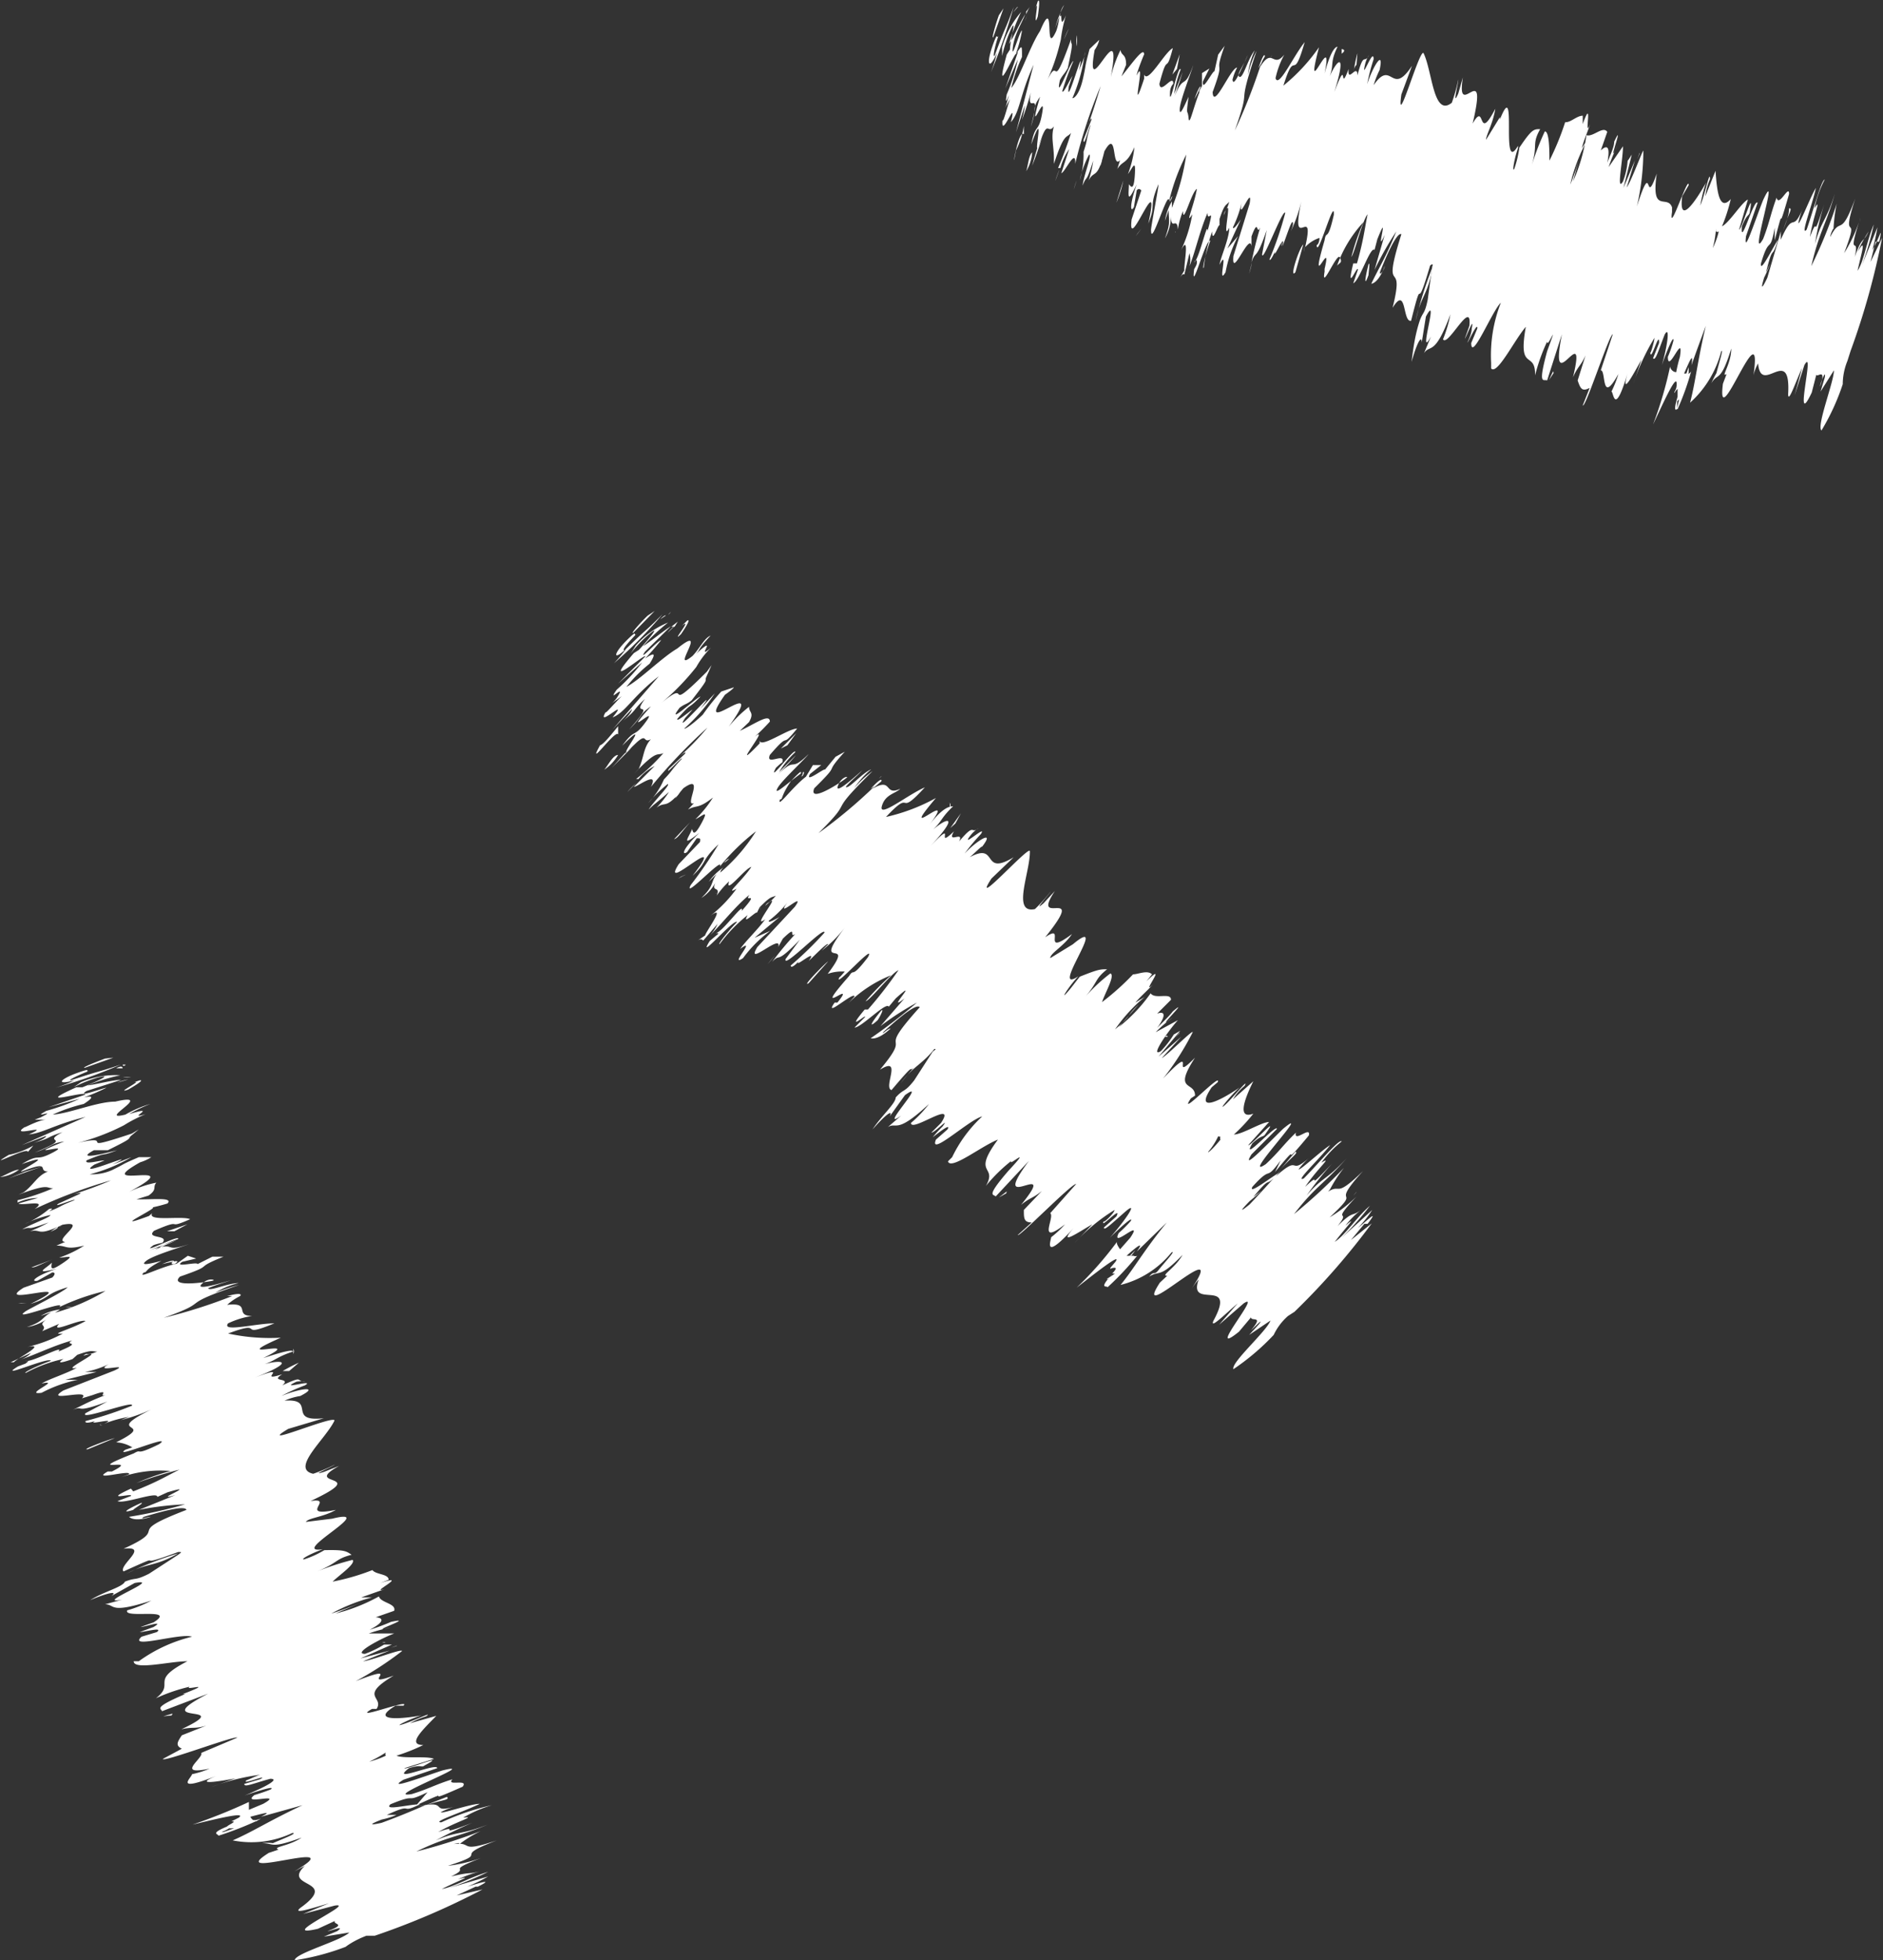 <svg xmlns="http://www.w3.org/2000/svg" viewBox="0 0 40.7 42.35"><rect x="0" y="0" width="40.7" height="42.35" fill="#333333" stroke="none"/><defs><style>.cls-1{fill:#fff}</style></defs><g id="レイヤー_2" data-name="レイヤー 2"><g id="レイヤー_2-2" data-name="レイヤー 2"><path class="cls-1" d="M14 13.3c-.13.12-.39.41-.31.37l.46-.47ZM13.27 14.33a9.52 9.52 0 0 0 1.05-1.06c-.45.45-.28.25-.82.78-.08 0 .1-.19.27-.37-.12.12.07-.14-.23.16s-.29.45 0 .17a3.19 3.19 0 0 1-.27.32ZM14.69 17.06v-.07ZM15.76 18.55a.25.25 0 0 0-.11.09.48.48 0 0 0 .11-.09ZM15.49 19.29c-.02.01-.03.03 0 0ZM14.69 17.06l-.1.19c.15-.16.09-.14.1-.19ZM14.65 13.43l-.14.11h.07ZM13.75 16.92a1.69 1.69 0 0 0-.19.19ZM13.23 16.58s.38-.38.55-.56a2 2 0 0 1-.28.26ZM13.2 15.2h-.07ZM14 17.3l-.13.15ZM29.32 25.75l-.07.08s.07-.07.07-.08ZM27.94 28.27l-.21.23ZM15.41 20.2ZM19.47 23.4c.3-.41.51-.41.83-.88a7.18 7.18 0 0 0-.83.88ZM14.61 13.5s.02-.01 0 0ZM20.3 22.52v-.05ZM16.59 20.83a2.31 2.31 0 0 0 .16-.19ZM16.43 19.59v.07a.26.26 0 0 0 0-.07ZM17.5 20.59s-.07.1 0 .06l.05-.06c-.07.05-.1.08-.05 0ZM17.88 20.94l.07-.09ZM28 24.88l-.32.38c.23-.26.39-.35.32-.38Z"/><path class="cls-1" d="M14.43 13.67a1 1 0 0 1 .18-.17ZM20.53 17.35v.12q.03-.09 0-.12ZM25.18 22.4h.06s-.01-.05-.06 0ZM20.77 17.57l-.23.32.11-.1ZM27.64 25.27Z"/><path class="cls-1" d="M29 24.66c-.05-.07-.52.5-.82.8-.21.09.34-.42.57-.72-.17.1-.67.57-.68.52a1.55 1.55 0 0 1 .22-.24c-.45.39-.16-.1-.71.39l.11-.14c-.24.28-.49.55-.68.75 0 0-.36.3 0-.07 0 0 .14-.11.25-.22l-.17.13c.44-.53.2-.14.55-.52-.21.12-.66.48-.57.3.45-.5.25-.08.61-.57l-.12.25c.68-.83 0 .09.73-.79.05-.22-.33.17-.28-.06-.27.26-.37.42-.65.68-.58.39 1.07-1.34.37-.76-.33.32-.92.94-.68.55l.55-.55c0-.13-.8.77-.53.31.22-.2.23-.12.28-.2.36-.5-.33.28-.37.24l.45-.5c-.16 0-.58.27-.76.27a3.61 3.61 0 0 0 .42-.45c-.35.13-.2-.3 0-.7l-.44.39a1.1 1.1 0 0 1 .25-.29c.11-.2-.26.27-.43.42s.19-.28.33-.39c-.42.29-1 .58-.61 0l.13-.11c.1-.24-.89.81-.58.35l.09-.06c0-.32-.49-.07 0-.82-.59.6.12-.4-.69.45a5.85 5.85 0 0 0 .64-1c0-.06-.55.5-.67.56l.42-.46-.49.43.47-.56-.14.08a2.09 2.09 0 0 1-.28.36c-.25.15.16-.44.37-.67l-.48.26a2.82 2.82 0 0 1 .37-.32c-.49.4.43-.49 0-.13-.09.12-.26.27-.34.36.22-.3.15-.37 0-.31l.3-.3c0-.17-.34 0-.44-.14a3.51 3.51 0 0 1-.69.73l.43-.49c-.29.28-.13.22-.51.54a3.56 3.56 0 0 1 .64-.7l-.2.12c.13-.15.21-.21.38-.39-.29.28.36-.56-.14-.07l.12-.15c-.1-.1-.3 0-.41 0a5.61 5.61 0 0 1-.67.6c.06-.19.29-.58.18-.62a3.8 3.8 0 0 0-.59.56c.34-.38.23-.42.52-.65-.15 0-.19 0-.59.16-.13.16-.18.24-.3.37s.1-.21.27-.38c-.66.44.71-1.38-.12-.69l-.49.3c0-.11.29-.25.47-.52-.7.52-.1-.26-.58.07.95-1.18-.34-.17.21-1l-.24.26c-.26.23.11-.18.15-.25a3.63 3.63 0 0 1-.34.38c-.51.11-.1-.8-.11-1.25 0-.15-1.3 1.31-.83.59l.48-.46c-.71.43-.32-.34-.95 0 .12-.1.25-.24.27-.23.29-.38-.12-.13-.38.15a4.36 4.36 0 0 1 .35-.42c.16-.24-.5.37-.2 0a.75.75 0 0 1 .15-.13c-.18.15-.06-.14-.42.29.12-.25-.28.07-.11-.22-.45.43.1-.32-.51.32.62-.66.39-.64.06-.36.2-.19.16-.24.43-.5-.05 0-.21 0-.51.4.65-.87-.76.48.14-.58a4.08 4.08 0 0 1-1.08.41c.62-.66.2.06.84-.64-.37.16-1 .67-.93.41s.29-.27.4-.38c-.36.17-.16-.26-.6 0l.19-.16s.05-.14-.23.16l.09-.06A10.8 10.8 0 0 1 17.69 18c.84-.83.11-.3 1.17-1.34a2.17 2.17 0 0 0-.4.37 2 2 0 0 1 .37-.41c-.22.1-.49.44-.55.38.13-.15.2-.19.36-.36-.29.26-.59.51-.53.34s.19-.21.2-.19-.86.61-.71.24c.62-.61.16-.24.66-.79l-.2.11-.23.28c0-.05-.45.31-.32.09l.24-.19h-.18l-.15.25c-.31.24-.63.7-.56.49.07 0 0-.05.24-.4-.19.15-.38.31-.29.15s.57-.6.67-.73c-.45.44-.23 0-.71.49.11-.11.38-.39.43-.46l-.36.36a1.9 1.9 0 0 1 .35-.43c0-.13-.62.72-.42.34 0 0 .08-.08.14-.12.07-.23-.37.09-.27-.16.49-.57.19-.08.59-.57-.2 0-.83.46-.81.24v.08c-.73.76.28-.46-.11-.14a4.54 4.54 0 0 0 .33-.33c0-.19-.32.05-.65.2l.2-.19c.12-.21 0-.2 0-.33a2.81 2.81 0 0 0-.44.43c.91-1.26-.83.37-.08-.69 0 0 .2-.14.19-.16l-.27.09a5.07 5.07 0 0 0-.4.5c-.2.19-.38.32-.4.3a3.87 3.87 0 0 0 .66-.76l-.31.33c.51-.66-.64.67-.33.2l.16-.18c-.11.07-.35.28-.33.2.35-.4.19-.16.5-.48-.07 0-.78.67-.45.24.12-.09.15-.07.26-.16.39-.5.28-.39.31-.49l.12-.27-.1.14c-1 1-.28.09-1 .69a5.34 5.34 0 0 0 .77-.79 1.87 1.87 0 0 1 .32-.42c-.37.32.2-.34-.33.14.13-.14 0-.05.32-.4-.15.07-.22.26-.39.44-.52.42.39-.74-.33-.16-.34.2-.8.67-1.1.83a3 3 0 0 1 .5-.5c.16-.25.09-.24-.1-.11a5.24 5.24 0 0 0 .35-.4c-.07 0-.51.5-.35.25l.56-.55c-.16.1-.44.33-.6.43a4 4 0 0 1 .54-.51 1.82 1.82 0 0 0-.7.5l-.11.17a2.72 2.72 0 0 1 .39-.41c.32-.27-.08.19-.21.33l-.11.07c-.75.87.24 0 .25.07l-.59.59.52-.46a4 4 0 0 1-.55.59c-.24.34.24-.19 0 .18a.58.58 0 0 1-.1.11l.21-.15c-.13.12-.4.44-.34.33-.25.41.54-.36.14.13.28-.11.42-.44 1-.89l-1 1.15.42-.44s0 .08-.19.25c.33-.27.18-.2.47-.47-.33.45.31-.07-.34.66.33-.33.2-.31.47-.5-.7.78.18-.07-.1.32s-.23.13-.52.53c.65-.65-.05.22.11.13.5-.53.29-.15.51-.27-.17.18-.15.41-.27.65l-.09.09c.51-.53.48-.37.63-.44a4.32 4.32 0 0 1-.59.56h.05a1.07 1.07 0 0 1 .35-.28l-.45.45c.08 0 .55-.37.37 0a11.84 11.84 0 0 1 1.22-1.28 5.2 5.2 0 0 1-.6.62s.18-.15.11-.05l-.34.32c-.11.18.28-.27.28-.22-.27.29-.18.23-.39.45 0 0 .09-.14 0 0a1.75 1.75 0 0 1-.34.51 2.92 2.92 0 0 1 .42-.41c.08 0-.3.37-.41.55.2-.19 0 0 .44-.38a2.27 2.27 0 0 1-.27.34c.21-.16.18.07.58-.42.49-.35 0 .42.23.32l-.13.14c.2-.11.21 0 .54-.26a2.46 2.46 0 0 1-.38.47c.15-.07.3-.23.14.07s-.19.23-.21.14c-.07.18-.27.42.16.08-.37.35-.39.5-.27.42l.21-.3c.08 0 .08 0 .07.08l-.46.48c-.44.69 1.13-.83.3.25.34-.32.16-.3.56-.68a8.29 8.29 0 0 1-.6.88c-.18.34.73-.65.63-.4a4.66 4.66 0 0 1 .78-.76 3.82 3.82 0 0 1-.77.89s0-.05.07-.11a1.17 1.17 0 0 0-.32.31l.17-.17c-.14.2-.05.25-.33.52a.87.87 0 0 0 .33-.39c-.16.31.1.1 0 .34a2 2 0 0 1 .27-.31c-.1.31.35-.29.48-.31-.2.3-.6.63-.32.47a2.92 2.92 0 0 1-.57.59c.37-.28-.09.33-.11.42l-.16.11c.09-.06.11 0 .12 0l.31-.36a.83.83 0 0 1-.16.24c.23-.21.52-.6.85-.87-.14.2.25-.12-.17.35.07-.23-.42.47-.56.48.07 0 .08 0 0 .06l-.13.11c-.3.48.52-.49.59-.41-.25.26-.44.52-.37.47a3.14 3.14 0 0 1 .6-.62c-.14.25.19-.1.2-.05l.06-.12c.25-.25.24-.2.35-.25-.18.21-.16.11-.23.22.47-.43-.35.55 0 .29-.14.2-.45.5-.54.64.38-.28-.26.41.06.2a2.75 2.75 0 0 1 .59-.59l-.34.15.54-.45s-.27.16-.23.08a2.28 2.28 0 0 0 .46-.47c-.44.56.38-.23.1.17l-.81.87c-.28.46.55-.32.45 0l.1-.18c.34-.33.11 0 .27-.1a7.07 7.07 0 0 0-.5.6c.2-.21.05.09.6-.48l-.31.42c-.06.23.86-.74.84-.57a7.81 7.81 0 0 1-.73.71s0 .1.18-.1c-.15.2.44-.32.21 0 .12-.11.41-.41.42-.36l-.14.14a2.77 2.77 0 0 0 .5-.5c-.76 1 .28.14-.37 1a.93.93 0 0 1 .37-.05c-.08.09-.13.15-.11.11-.18.33.81-.79.61-.42-.39.51-.28.21-.41.41-.88 1 .21 0-.25.57h-.06c-.26.37.43-.26.43-.13l-.13.14a2.78 2.78 0 0 1 .92-.6 5.83 5.83 0 0 0-.55.56c.08 0 .56-.61.71-.67a9 9 0 0 1-.66.85h-.07c-.46.55.08.05 0 .17l-.22.22c.15 0 .69-.57.74-.45l.15-.18c.58-.52-.26.36.19 0l-.52.6a5.85 5.85 0 0 1 .79-.51 11.89 11.89 0 0 1-1 .77s.14.06.43-.21c-.07 0-.22.17-.15.07.46-.42.72-.6.78-.53-1 1.11-.1.44-.86 1.35.5-.31.06.39.25.44.77-.91.07 0 .89-.89.08 0 .08 0 0 .06l-.4.62c-.22.28-.22.17-.4.37 0 .13-.32.41-.5.69.29-.33.45-.44.37-.28l.33-.46c.54-.39-.61.82-.08.44l-.29.25c.2-.12.17.17.89-.5a2.6 2.6 0 0 1-.39.41c0 .22 1-.53.65 0l-.21.21c.08 0 .42-.37.24-.13a2.55 2.55 0 0 0-.21.23c.08-.06.41-.33.32-.17l-.25.22c-.16.39.73-.44 1-.5a2.91 2.91 0 0 0-.65.88l-.09.09c.06.2.72-.33 1.08-.47-.58.78 0 .54-.26 1a3.46 3.46 0 0 1 .55-.54c-.09.15.49-.38-.06.21-.52.6-.31.5-.28.56l.72-.77c-.92 1.24.7-.12-.17.95.21-.17.24-.13.45-.3l-.39.41c0 .18 0 .27.17.27l-.3.27c0 .08 1.18-1.13 1.26-1.1l-.56.63c.11.08-.3.72.32.24a2.24 2.24 0 0 1-.3.28c0 .06-.21.58.56-.28-.51.55.06.15.33 0l-.38.4a4.07 4.07 0 0 1 .86-.71c0 .07-.29.34-.22.22-.15.26.4-.35.26-.08l-.27.24c0 .08.15-.07.46-.34s0 .19-.33.56c.21-.21.52-.49.45-.36a2.92 2.92 0 0 1-.26.26c-.18.36.56-.36.25.1l-.22.25c-.05-.07-.09-.14-.06-.17a7.69 7.69 0 0 1-.88 1c.31-.24 1-.79.84-.56l-.11.13c0 .05 0 0 .09 0s-.08.14-.07.16c-.28.31-.09.22-.08.26a6.37 6.37 0 0 0 .64-.68.09.09 0 0 1-.08 0h-.15c.21-.19.4-.34.22-.09l.65-.63c-.5.61-.71 1-1 1.35a2.06 2.06 0 0 0 1.1-.7c.12-.07-.18.25-.28.38s-.09 0-.2.14c.23-.15.21.06.72-.47-.16.29-.49.46-.33.45l-.16.15c-.65 1 1.54-1.14.68.14a2.35 2.35 0 0 1 .16-.21c-.25.68.84-.07.32.89-.09.2.24-.13.52-.37l-.4.46.53-.46c.43-.29-.86 1.22-.1.61l.26-.31c0 .1.29-.06 0 .28.06-.05.3-.3.17-.13l-.21.23.46-.31c-.08.23-.86.91-.8 1.05a5.12 5.12 0 0 0 .87-.74 1.26 1.26 0 0 1 .31-.41l.14-.09a15.32 15.32 0 0 0 1.67-1.91l-.45.36.29-.35h.07c.26-.34 0-.08-.21.09a2.48 2.48 0 0 0 .31-.39l-.66.6a6 6 0 0 0 .61-.69c-.31.27-.52.62-.76.78.26-.34.51-.59.23-.35a1.86 1.86 0 0 1 .35-.35c-.23.18-.16 0-.52.36.33-.41-.19 0 .41-.64a3.17 3.17 0 0 1-.58.45c.77-.72-.06-.14.72-1-.68.66-.42.19-.85.51.06 0 .17-.16.14-.12a2.9 2.9 0 0 1 .3-.46 11.79 11.79 0 0 1-1.08 1c.46-.6.65-.65 1.13-1.2-.43.47-.51.39-.86.8a7.69 7.69 0 0 1 .55-.69c-.67.71-.14.09-.58.5.27-.4.61-.68.35-.52a2.33 2.33 0 0 1 .44-.46Zm-2.5 0Zm-.12-.1a.06.06 0 0 0 0 .06c-.12.15-.26.29-.27.27a1.48 1.48 0 0 0 .22-.34Zm-2.41 3.08c-.07 0 0 0 .07-.13a.15.15 0 0 0 .08 0l.05-.05a1.88 1.88 0 0 1-.25.17Z"/><path class="cls-1" d="m24.46 27.12.08-.11-.13.13ZM14.74 17v-.06ZM25.5 22.31l-.1.1.09-.08.01-.02zM15.43 15l.09-.11ZM15.24 14.64l.1-.18a1.32 1.32 0 0 0-.1.18ZM15.22 14.24l-.16.18ZM19 16.82c.09-.08.05-.06 0 0ZM17.1 16.87l.21-.16c.01-.05.01-.07-.21.16ZM20.53 17.34h-.01l.01.01v-.01zM17.35 16.76c.06-.1 0-.1 0-.05s-.07.09 0 .05ZM14.5 13.22a.17.17 0 0 1-.06.06ZM14.44 13.26s-.04.05 0 0ZM14.27 13.38l.12-.08s-.01-.03-.12.08ZM14.6 13.67l.14-.15ZM14.72 13.7s.25-.36.13-.29l-.11.11c.26-.21-.27.42-.02.18ZM13.36 15.87v-.18c-.14.17-.32.4-.39.41-.31.56.35-.37.39-.23ZM13.36 16.31c-.11 0-.22.23-.3.32a1 1 0 0 0 .3-.32ZM14.92 17.76l-.35.37c.08-.02.14-.13.35-.37ZM17.02 16.1l.19-.26-.33.33.14-.07zM14.72 18.94l-.06.04.17-.09-.11.05zM17.48 21.24l.42-.47c-.1.07-.59.58-.42.47ZM19.05 21.83c-.2.24-.31.42-.08.21.03-.04.15-.26.08-.21ZM21.76 25.74l-.17.13.16-.09.01-.04zM2.27 22.87c-.16.06-.52.2-.44.2l.62-.22ZM1.2 23.5a10.87 10.87 0 0 0 1.41-.5c-.6.2-.36.1-1.08.34-.08 0 .18-.12.41-.21-.16.06.12-.09-.27.05s-.47.27-.06.16a2.66 2.66 0 0 1-.41.16ZM1.27 26.49h.06s-.06-.01-.06 0ZM1.56 28.23h-.14a.37.37 0 0 0 .14 0ZM1 28.78s0 .01 0 0ZM1.27 26.49l-.18.12c.2-.08.14-.09.18-.12ZM2.83 23.28a.54.54 0 0 0-.17 0h.07ZM.49 26l-.25.09ZM.18 25.46s.5-.18.74-.26l-.37.11ZM.76 24.23H.68ZM.53 26.41l-.19.07ZM10.47 40.15h-.09ZM8.13 41.8l-.3.11ZM.52 29.55c-.05 0-.04 0 0 0ZM2.73 34c.45-.24.63-.15 1.12-.44a7.54 7.54 0 0 0-1.12.44ZM2.77 23.32s.02-.01 0 0ZM3.85 33.59ZM1.29 30.59l.23-.11ZM1.7 29.43h-.06ZM2.21 30.74s-.11.06 0 .05h.06c-.1 0-.14 0-.06-.05ZM2.4 31.21l.1-.05ZM9.66 38.82 9.2 39c.37-.12.53-.11.46-.18ZM2.54 23.39a.91.91 0 0 1 .23-.07ZM6.34 29.14v.11a.11.11 0 0 0 0-.11ZM8.26 35.49h.07s-.01-.02-.07 0ZM6.46 29.44a3.34 3.34 0 0 0-.35.18h.14ZM9.19 39Z"/><path class="cls-1" d="M10.63 39a5.33 5.33 0 0 0-1.09.37c-.23 0 .49-.23.83-.4-.2 0-.85.23-.84.18a1.44 1.44 0 0 1 .3-.12c-.57.16-.09-.16-.81 0l.17-.03c-.34.15-.69.29-.94.38 0 0-.46.11 0-.07a1.67 1.67 0 0 0 .32-.1h-.21c.63-.29.24 0 .72-.23-.24 0-.8.15-.64 0 .63-.26.26 0 .8-.26L9 39c1-.46-.06.07 1-.4.14-.18-.37 0-.22-.16-.36.11-.52.21-.88.32-.69.11 1.55-.73.66-.51-.43.14-1.23.44-.84.2l.73-.25c0-.13-1.05.34-.61 0 .28-.09.26 0 .34-.06.54-.29-.42.11-.44.06l.64-.2c-.14-.07-.65 0-.81-.07a4.12 4.12 0 0 0 .58-.23c-.37 0 0-.34.28-.63l-.57.16a1.85 1.85 0 0 1 .35-.15c.19-.13-.35.14-.57.19-.05 0 .29-.16.47-.21-.5.09-1.11.12-.56-.21h.17c.19-.17-1.16.35-.68.07h.1c.17-.27-.4-.26.37-.72-.8.29.28-.31-.82.12a7.24 7.24 0 0 0 1-.65c0-.06-.71.22-.84.22l.57-.23-.63.17.68-.3H8.3a2.19 2.19 0 0 1-.41.2c-.28 0 .34-.33.63-.44h-.55a3.26 3.26 0 0 1 .48-.13c-.62.15.6-.25 0-.12a4.28 4.28 0 0 1-.46.17c.33-.17.3-.26.13-.27l.4-.14c.05-.16-.29-.17-.33-.31a3.85 3.85 0 0 1-.94.37l.6-.26a6.93 6.93 0 0 1-.69.26 4 4 0 0 1 .88-.35h-.23l.51-.18c-.38.12.57-.35-.1-.13l.18-.07c0-.13-.28-.11-.35-.21a4.88 4.88 0 0 1-.86.25c.14-.14.51-.39.43-.47a6.2 6.2 0 0 0-.77.25c.47-.19.39-.27.75-.36-.12-.08-.15-.11-.59-.1a2.09 2.09 0 0 1-.44.2c-.09 0 .18-.14.41-.22-.78.12 1.25-.92.2-.66l-.57.07c.06-.09.37-.1.65-.26-.85.17 0-.28-.55-.19 1.37-.64-.23-.29.62-.76L7 31.8c-.33.1.18-.11.24-.16a3.82 3.82 0 0 1-.47.2c-.5-.11.27-.75.46-1.15 0-.13-1.74.62-1 .18l.77-.23c-.82.09-.14-.43-.85-.38a1.36 1.36 0 0 1 .34-.1c.43-.22 0-.17-.41 0a4 4 0 0 1 .51-.23c.25-.15-.61.12-.18-.08a.59.59 0 0 1 .19 0c-.23 0 0-.15-.5.08.22-.18-.29-.06 0-.24-.59.19.23-.24-.59.07.85-.33.63-.4.21-.29.26-.09.25-.15.61-.27 0-.05-.21 0-.64.14 1-.49-.89.12.38-.44a4.25 4.25 0 0 1-1.14-.09c.85-.32.15.13 1-.22-.4 0-1.15.2-1 0a1.87 1.87 0 0 1 .52-.16c-.4 0 0-.3-.54-.24a1.27 1.27 0 0 1 .28-.19s.1-.1-.28 0h.11a11.24 11.24 0 0 1-1.48.47c1.1-.39.22-.23 1.63-.71a4 4 0 0 0-.52.17 1.68 1.68 0 0 1 .51-.21c-.24 0-.64.19-.66.11.19-.08.26-.09.49-.17-.38.11-.76.21-.63.08s.26-.1.26-.08-1 .18-.73-.08c.81-.28.24-.15.94-.43h-.24l-.32.16c0-.06-.54.09-.33-.05l.3-.07-.18-.06-.24.17c-.38.08-.87.35-.71.19.08 0 0-.06.38-.25-.24.06-.48.12-.33 0s.77-.3.92-.36c-.59.2-.22-.08-.85.13l.59-.22-.47.21a2.19 2.19 0 0 1 .5-.23c.06-.12-.87.37-.53.13a1.24 1.24 0 0 1 .19-.05c.16-.18-.37-.08-.18-.26.69-.3.21 0 .78-.25-.17-.08-.94.06-.82-.13l-.07.06c-1 .37.45-.29 0-.17a3.68 3.68 0 0 0 .4-.1c.13-.14-.31-.08-.67-.09l.26-.08c.2-.14.08-.18.17-.28a2.39 2.39 0 0 0-.59.2c1.38-.74-.9 0 .24-.64a.94.94 0 0 0 .24-.11H3c-.42.18-.25.12-.58.28a1.08 1.08 0 0 1-.48.09 3.49 3.49 0 0 0 .9-.37l-.41.16c.74-.37-.87.33-.39 0l.22-.09c-.12 0-.44.1-.39 0 .5-.21.25-.06.66-.22 0 0-1 .27-.5 0h.3c.57-.28.42-.23.5-.31L3 24.4l-.15.09c-1.32.44-.28 0-1.17.2a4.78 4.78 0 0 0 1-.38 3 3 0 0 1 .47-.24c-.47.14.33-.21-.36 0a3.29 3.29 0 0 1 .46-.22 2.46 2.46 0 0 0-.54.23c-.65.16.68-.49-.22-.28-.39 0-1 .26-1.35.28a3.6 3.6 0 0 1 .67-.23c.25-.16.18-.18 0-.14a4.49 4.49 0 0 0 .49-.21c-.06 0-.67.23-.43.07l.75-.24c-.19 0-.54.1-.73.12a4.14 4.14 0 0 1 .71-.22 1.92 1.92 0 0 0-.85.15l-.16.11a3 3 0 0 1 .52-.21c.41-.1-.15.14-.33.21h-.13c-1 .45.22.06.19.16l-.79.27.67-.18A4.92 4.92 0 0 1 1 24c-.36.2.29-.07-.12.14l-.13.05H1c-.17 0-.55.22-.45.15-.41.26.64-.09.07.17H.57c.31 0 .58-.21 1.28-.38l-1.38.61.53-.2s0 .06-.27.15c.4-.11.24-.11.62-.23-.5.26.3.07-.6.44.44-.15.32-.19.64-.24-1 .4.2 0-.23.23s-.26 0-.69.26c.86-.3-.14.18 0 .16.67-.26.32 0 .57 0-.23.08-.31.29-.53.45l-.11.05c.69-.26.59-.13.75-.14a4.83 4.83 0 0 1-.77.26v.05a1.13 1.13 0 0 1 .44-.1L.4 26c.06.06.66-.1.35.12a10.9 10.9 0 0 1 1.65-.62 8.19 8.19 0 0 1-.81.3s.23-.06.12 0l-.44.2c-.18.12.37-.12.34-.07-.37.14-.25.13-.55.24 0 0 .14-.09 0-.05a2.07 2.07 0 0 1-.52.32 2.36 2.36 0 0 1 .55-.19c0 .05-.43.2-.61.31.27-.09 0 .06.57-.15a3.17 3.17 0 0 1-.4.19c.26-.06.13.13.7-.14.59-.11-.22.35.06.37l-.19.08c.24 0 .19.1.6 0a2.41 2.41 0 0 1-.54.26c.16 0 .37-.08.09.11s-.27.13-.25 0c-.13.13-.42.26.11.13-.48.16-.58.29-.42.26l.32-.18c.08 0 .05.06 0 .11l-.62.22c-.7.44 1.37-.25.15.35.45-.14.28-.2.8-.36-.06.09-.92.51-.92.53-.31.22.94-.28.74-.1a4.9 4.9 0 0 1 1-.35 4.41 4.41 0 0 1-1.09.47s0 0 .11-.07a1.06 1.06 0 0 0-.42.14l.23-.08c-.22.12-.16.2-.53.32a1 1 0 0 0 .47-.2c-.29.2 0 .13-.14.29l.37-.16c-.22.23.44-.11.57-.06-.32.18-.81.3-.49.27a3.07 3.07 0 0 1-.77.29c.45-.09-.23.25-.29.33H.11h.12l.44-.2a.56.56 0 0 1-.25.15c.3-.09.73-.31 1.14-.42-.21.12.28 0-.3.24.16-.17-.59.25-.71.2.07 0 .08 0 0 .06l-.16.06c-.49.3.68-.22.71-.12-.34.12-.62.27-.54.26a3 3 0 0 1 .81-.3c-.24.16.21 0 .2 0l.1-.09c.34-.12.31-.07.43-.07-.26.11-.19 0-.3.09.6-.18-.56.35-.14.26-.21.12-.62.25-.76.34.46-.1-.42.26 0 .2a2.92 2.92 0 0 1 .78-.28h-.27l.68-.17h-.25a2.08 2.08 0 0 0 .63-.23c-.65.32.43 0 0 .2l-1.1.43c-.45.28.63-.06.4.17l.23-.07c.44-.16.09.05.28 0-.37.14-.49.22-.71.32.27-.11 0 .1.75-.18l-.47.25c-.16.18 1.09-.3 1-.16a8 8 0 0 1-1 .33s-.05.08.21 0c-.22.11.53-.1.19.06a2.54 2.54 0 0 1 .54-.15l-.18.07a3.71 3.71 0 0 0 .66-.23c-1.11.55.19.24-.76.71a.75.75 0 0 1 .35.11l-.15.05c-.31.22 1.08-.37.73-.12-.57.28-.34.08-.55.2-1.21.48.21.05-.47.39h-.09c-.39.22.51-.05.46.06l-.19.07a2.58 2.58 0 0 1 1.09-.14 5 5 0 0 0-.74.26 9.46 9.46 0 0 1 .93-.29c-.25.12-.46.26-1 .47l-.05-.06c-.65.3.06.08 0 .16l-.29.11c.14.07.87-.22.86-.09l.22-.1c.74-.22-.39.22.17.06l-.79.32a6.59 6.59 0 0 1 1-.12 10.11 10.11 0 0 1-1.21.27s.1.12.47 0c-.07 0-.26.07-.15 0 .59-.18.9-.23.92-.15-1.43.55-.28.35-1.36.84.58-.07-.12.36 0 .49 1.08-.49.05 0 1.18-.42.09 0 .08 0 0 .06l-.63.41c-.32.16-.26.07-.52.17-.05.12-.47.22-.75.4.4-.17.6-.2.46-.09l.5-.28c.65-.12-.92.48-.27.36l-.37.1c.23 0 .07.22 1-.08a2.57 2.57 0 0 1-.52.21c-.09.19 1.09-.07.57.26l-.28.1c.09 0 .54-.16.28 0l-.3.11c.1 0 .52-.12.37 0l-.33.1c-.31.28.85-.09 1.09 0a3.27 3.27 0 0 0-1.15.53h-.11c0 .2.78 0 1.16 0-.85.44-.24.46-.68.8a3.72 3.72 0 0 1 .73-.25c-.15.1.6-.13-.15.16H4c-.73.31-.5.31-.5.37l1-.38c-1.38.71.67.18-.58.77.26-.06.28 0 .54-.08l-.53.21c-.1.15-.14.22 0 .29l-.41.22c0 .08 1.56-.51 1.61-.46l-.78.33c.06.11-.58.5.18.34a2 2 0 0 1-.38.12c0 .07-.45.43.62 0-.7.27 0 .15.32.09l-.53.19a4.7 4.7 0 0 1 1.08-.27c-.06 0-.41.18-.28.1-.25.17.51-.14.26 0l-.34.1c0 .08.16 0 .56-.11.22 0-.09.17-.55.36.29-.1.68-.22.56-.13a3.7 3.7 0 0 1-.35.12c-.31.24.67-.08.19.19l-.31.13v-.17a12.19 12.19 0 0 1-1.22.49c.38-.09 1.2-.3 1-.15l-.16.08h-.06.09c.09 0-.12.09-.12.11-.39.16-.18.16-.19.2a7.22 7.22 0 0 0 .87-.34.1.1 0 0 1-.09 0h-.03a.22.22 0 0 1-.06-.07c.27-.07.51-.14.23 0l.9-.25c-.71.33-1.07.57-1.51.76a2.06 2.06 0 0 0 1.29-.16c.14 0-.27.15-.42.22a.9.9 0 0 0-.24 0c.28 0 .17.13.86-.12-.28.19-.65.2-.5.26l-.21.07c-1 .63 1.87-.37.55.4l.23-.12c-.52.49.78.28-.1.91-.18.15.27 0 .62-.1l-.56.23.68-.18c.51-.09-1.31.72-.36.5l.37-.17c-.06.08.28.06-.16.22.07 0 .4-.14.21 0l-.29.12.55-.09c-.18.18-1.18.45-1.18.6a5.3 5.3 0 0 0 1.1-.29s.16-.13.45-.24h.18a16.29 16.29 0 0 0 2.33-1l-.56.13.41-.19h.05c.38-.19 0-.07-.23 0a3.77 3.77 0 0 0 .45-.22l-.85.25a6.54 6.54 0 0 0 .85-.35c-.4.12-.75.33-1 .37.38-.19.7-.3.35-.21a3.19 3.19 0 0 1 .47-.17c-.28.07-.15 0-.62.11.47-.23-.18-.08.65-.4a3.35 3.35 0 0 1-.72.17c1-.32 0-.15 1.06-.55-.9.3-.45 0-1 .09.08 0 .22-.07.18 0a2.45 2.45 0 0 1 .47-.29A11.81 11.81 0 0 1 9 40c.68-.33.87-.3 1.54-.58-.59.23-.63.13-1.12.34a8.75 8.75 0 0 1 .79-.38c-.91.35-.17 0-.74.2.42-.24.85-.35.54-.31a2.75 2.75 0 0 1 .62-.27ZM8.4 38Zm-.06-.14a.06.06 0 0 0 0 .07 2 2 0 0 1-.36.13 2.76 2.76 0 0 0 .36-.2Zm-3.51 1.72c-.09 0 0 0 .12-.08h.11Z"/><path class="cls-1" d="m5.53 39.35.11-.06-.17.05ZM1.34 26.43h.08ZM8.58 35.55l-.13.05.12-.04.01-.01zM2.84 25l.16-.1ZM2.83 24.58l.17-.12ZM3 24.23l-.23.08ZM5.19 28c.14 0 .09 0 0 0ZM3.5 27.31l.26-.06s.03-.06-.26.06ZM6.35 29.13Z"/><path class="cls-1" d="M3.77 27.31c.1-.06.07-.07 0-.06s-.09.07 0 .06ZM2.79 23H2.7ZM2.72 23h-.07s.01.06.07 0ZM2.51 23.08h.14s.01-.08-.14 0ZM2.68 23.46l.19-.07ZM2.77 23.54s.39-.22.25-.2l-.15.05c.29-.09-.42.26-.1.15ZM.6 24.89l.12-.14a1.8 1.8 0 0 1-.53.2c-.56.34.44-.2.41-.06ZM.41 25.27c-.11 0-.29.12-.41.16a.82.82 0 0 0 .41-.16ZM1.16 27.2l-.48.18c.09.01.19-.07.48-.18ZM3.77 26.6l.28-.15-.44.15h.16zM.46 28.15l-.07.01.19-.01H.46zM1.9 31.31l.58-.24c-.11.02-.77.27-.58.24ZM3.05 32.47c-.29.13-.46.24-.17.15.03-.04.25-.16.17-.15ZM3.73 37.02l-.2.06.18-.02.02-.04zM21.59.33c-.06.16-.17.54-.12.47l.22-.62ZM21.42 1.56a12.68 12.68 0 0 0 .49-1.41c-.22.6-.15.34-.41 1.05-.05.07 0-.21.09-.45-.06.16 0-.15-.14.25s-.07.53.1.14a4.17 4.17 0 0 1-.13.42ZM23.79 3.37v-.08a.32.32 0 0 0 0 .08ZM25.34 4.23a.54.54 0 0 0-.06.13.26.26 0 0 0 .06-.13ZM25.41 5c-.01 0-.02.06 0 0ZM23.79 3.37v.21c.05-.2.01-.16 0-.21ZM22.26.15a.76.76 0 0 0-.08.16V.25ZM22.9 3.66a2.3 2.3 0 0 0-.09.25ZM22.31 3.58a7.22 7.22 0 0 0 .25-.74 1.56 1.56 0 0 1-.14.36c-.03.1-.07.23-.11.38ZM21.71 2.36v.07a.43.43 0 0 0 0-.07ZM23.27 3.9a1.83 1.83 0 0 0-.06.19ZM40.21 4.7v.09a.78.78 0 0 0 0-.09ZM40 7.56l-.09.3ZM25.72 5.86c-.03.05-.02.04 0 0ZM30.6 6.93c.09-.5.28-.59.36-1.15a7.85 7.85 0 0 0-.36 1.15ZM22.25.22s.01-.02 0 0ZM31 5.78ZM27 5.91a1.67 1.67 0 0 0 .06-.24ZM26.36 4.87ZM27.71 5.29s0 .12 0 0v-.06c0-.06-.02.15 0 .06ZM28.19 5.44a.6.6 0 0 0 0-.12ZM38.67 4.5c0 .16-.08.33-.13.49.11-.38.22-.49.13-.49ZM22.16.45a1.48 1.48 0 0 1 .09-.23c-.05.11-.08.18-.09.23ZM29 1.06v.1c.08-.06.06-.09 0-.1ZM35.19 3.52v-.06s.03 0 0 .06ZM29.34 1.15a3 3 0 0 0-.08.39s0-.08.06-.14ZM38.54 5Z"/><path class="cls-1" d="M39.44 3.88c-.07 0-.25.68-.39 1.08-.15.17.12-.53.2-.9-.11.17-.35.8-.38.76a1.62 1.62 0 0 1 .09-.3c-.23.54-.18 0-.47.66V5c-.1.36-.21.72-.29 1 0 0-.2.43-.07 0 0 0 .08-.16.13-.3l-.09.19c.17-.68.11-.22.26-.71-.13.2-.38.72-.37.52.19-.65.19-.18.3-.78v.27c.26-1 0 .09.31-1 0-.22-.22.3-.27.08-.13.35-.15.53-.29.89-.34.6.39-1.67 0-.84-.17.42-.43 1.24-.37.78l.25-.72c-.08-.1-.38 1-.34.51.11-.28.16-.22.17-.31.11-.6-.18.4-.23.38l.19-.65c-.14.07-.4.5-.56.58a3.7 3.7 0 0 0 .19-.59c-.25.28-.3-.18-.33-.61l-.22.55a1.29 1.29 0 0 1 .1-.37c0-.23-.11.35-.21.57 0 0 .06-.34.13-.5-.25.44-.6.94-.52.3L36.5 4c0-.25-.44 1.12-.36.58v-.1c-.1-.29-.46.16-.33-.73-.28.8-.07-.41-.43.71a5.38 5.38 0 0 0 .14-1.2c0-.06-.27.68-.36.79l.18-.59-.25.6.18-.72-.09.14a1.56 1.56 0 0 1-.1.44c-.15.25 0-.46 0-.76l-.31.45a3.24 3.24 0 0 1 .19-.46c-.27.58.18-.62-.07-.09 0 .13-.11.34-.15.46.07-.36 0-.4-.14-.27l.14-.4c-.09-.14-.31.12-.45.07a3.78 3.78 0 0 1-.29 1l.17-.63a5.12 5.12 0 0 1-.23.7 3.77 3.77 0 0 1 .38-.99l-.13.2c.05-.19.1-.28.18-.52-.15.38.08-.66-.16 0V2.5c-.13 0-.26.15-.38.14a5.85 5.85 0 0 1-.34.83c0-.19 0-.64-.1-.63a5.5 5.5 0 0 0-.29.76c.15-.49 0-.47.19-.81-.14 0-.18 0-.45.4a2.39 2.39 0 0 1-.11.46c-.05.08 0-.22.08-.45v-.05c-.39.68 0-1.55-.39-.57v-.05l-.3.49c0-.1.15-.35.2-.67-.4.77-.2-.19-.49.32.35-1.48-.37 0-.21-1l-.1.35c-.14.32 0-.21 0-.3a3.65 3.65 0 0 1-.14.5c-.4.32-.42-.68-.61-1.07-.08-.13-.6 1.74-.48.89l.23-.62c-.45.69-.43-.16-.83.42a2.11 2.11 0 0 1 .13-.33c.1-.47-.15-.07-.27.31a4.34 4.34 0 0 1 .14-.54c0-.29-.29.55-.18.09a.62.62 0 0 1 .08-.18c-.1.21-.11-.1-.25.44 0-.28-.22.19-.19-.14-.22.58 0-.33-.31.5.27-.86.08-.74-.1-.34.1-.26 0-.29.17-.64-.06 0-.16.13-.28.58.21-1.06-.47.77-.12-.57a4 4 0 0 1-.77.83c.27-.86.19 0 .46-.94-.25.31-.56 1-.63.78a1.88 1.88 0 0 1 .19-.51c-.25.31-.25-.17-.52.26a.74.74 0 0 1 .1-.22s0-.15-.14.25l.06-.1a12.2 12.2 0 0 1-.57 1.45c.39-1.11 0-.32.47-1.72a2.35 2.35 0 0 0-.19.52 1.8 1.8 0 0 1 .15-.53c-.15.18-.25.61-.33.57s.1-.25.18-.47c-.16.35-.31.71-.33.53a1.14 1.14 0 0 1 .1-.26c-.14 0-.51.93-.53.53.3-.81 0-.28.26-1l-.14.19-.08.36c-.05 0-.27.47-.25.22l.14-.28-.16.1v.29c-.17.35-.27.9-.29.68s-.06 0 0-.46c-.1.22-.2.45-.19.26s.25-.79.29-.94c-.21.59-.19.12-.43.74.06-.14.18-.52.2-.59l-.18.47a2.19 2.19 0 0 1 .14-.53c-.06-.12-.25.91-.23.49 0 0 0-.11.07-.18 0-.23-.28.25-.3 0 .19-.73.13-.15.29-.77-.18.09-.54.78-.62.57v.09c-.33 1 .06-.53-.16-.07 0-.08.2-.56.16-.45 0-.19-.26.19-.49.47l.1-.25c0-.25-.1-.18-.12-.32a2.6 2.6 0 0 0-.21.59c.28-1.54-.58.69-.35-.59a.62.62 0 0 0 .1-.22l-.21.2c-.12.45-.06.27-.14.63s-.2.44-.23.43a3.56 3.56 0 0 0 .27-1c0 .14-.09.28-.13.42.17-.8-.29.89-.22.33l.08-.23c-.07.11-.2.4-.22.33a6.27 6.27 0 0 1 .24-.65c-.06 0-.4.93-.29.41.07-.13.1-.13.17-.26.13-.62.08-.47.07-.57V.68v.17c-.47 1.31-.21.2-.57 1a4.47 4.47 0 0 0 .35-1 3 3 0 0 1 .11-.52c-.19.45 0-.39-.23.27A2.25 2.25 0 0 1 23 .11c-.11.13-.09.33-.17.56-.28.61 0-.84-.35 0-.22.33-.43 1-.62 1.23a3.4 3.4 0 0 1 .23-.67c0-.29 0-.25-.14-.05a2.76 2.76 0 0 0 .14-.52c-.05 0-.23.67-.2.38s.19-.53.27-.73c-.1.15-.25.49-.35.64a4.24 4.24 0 0 1 .26-.69 2 2 0 0 0-.41.76v.19a3 3 0 0 1 .17-.53c.17-.39 0 .2 0 .39l-.07.11c-.3 1.1.19-.14.24-.05l-.27.78.27-.63a4 4 0 0 1-.24.76c-.07.41.13-.27 0 .19a.44.44 0 0 1-.05.13l.12-.22c-.06.17-.16.57-.16.44-.05.49.33-.55.18.06.2-.23.19-.58.49-1.24l-.38 1.46.19-.58s0 .08-.06.31a6.64 6.64 0 0 0 .19-.59c-.1.55.25-.19 0 .74.15-.44 0-.36.2-.65-.29 1 .13-.15.05.33s-.15.22-.24.7c.31-.86.05.22.15.07.22-.69.19-.26.34-.46-.07.23 0 .42 0 .7v.11c.23-.7.27-.54.37-.67a7.78 7.78 0 0 1-.28.76h.05a1.31 1.31 0 0 1 .19-.41l-.17.52c.07 0 .32-.57.3-.2a11 11 0 0 1 .55-1.68c-.08.27-.22.72-.27.82s.09-.21.07-.09l-.17.43c0 .21.14-.36.15-.31-.11.37-.05.27-.15.57 0 0 0-.16 0 0a1.9 1.9 0 0 1-.08.61 2.09 2.09 0 0 1 .2-.55c.07 0-.12.46-.14.67.1-.26.06 0 .23-.54a2.47 2.47 0 0 1-.1.43c.12-.24.19 0 .34-.63.29-.52.15.4.34.19l-.06.19c.13-.2.19-.08.37-.47a2.28 2.28 0 0 1-.14.58c.1-.13.17-.34.15 0s-.07.3-.13.22c0 .19-.06.49.17 0-.17.48-.13.63-.06.49l.06-.36c.06-.06.08 0 .1 0l-.21.63c-.1.81.65-1.24.36.09.18-.44 0-.34.22-.85 0 .1-.18 1-.16 1 0 .38.37-.91.39-.64a4.51 4.51 0 0 1 .37-1 4.84 4.84 0 0 1-.31 1.15s0-.06 0-.14a1.2 1.2 0 0 0-.15.42l.08-.23c0 .24.05.25-.08.61a1 1 0 0 0 .13-.49c0 .35.13 0 .15.3a1.59 1.59 0 0 1 .11-.4c0 .32.18-.41.3-.48-.06.36-.27.82-.1.55a2.93 2.93 0 0 1-.25.79c.21-.42.06.33.08.42l-.1.17c.06-.1.08-.09.1-.08l.11-.46a.56.56 0 0 1 0 .28c.12-.29.22-.76.39-1.15 0 .24.17-.22 0 .39 0-.24-.18.61-.29.68q.06-.1.06 0c0 .06-.05.12-.06.15-.07.57.25-.67.35-.62-.12.33-.18.65-.14.58A3.35 3.35 0 0 1 26.2 5c0 .29.13-.17.16-.13v-.14c.11-.33.13-.28.21-.37-.08.26-.1.17-.12.29.24-.58-.07.65.12.27 0 .24-.19.64-.21.8.21-.41-.06.49.13.16a2.77 2.77 0 0 1 .27-.78l-.23.27.29-.63s-.17.26-.17.17a2.59 2.59 0 0 0 .21-.63c-.16.7.23-.36.15.12l-.35 1.13c-.05.53.35-.53.39-.21v-.21c.16-.44.1 0 .19-.2a7.53 7.53 0 0 0-.19.76c.09-.28.09 0 .33-.7l-.1.52c0 .23.45-1 .5-.89a7.34 7.34 0 0 1-.34 1s0 .09.12-.17c-.06.24.24-.48.16-.11.07-.16.19-.56.22-.52s-.04.2-.04.2a3.24 3.24 0 0 0 .23-.66c-.26 1.2.31 0 .08 1a.72.72 0 0 1 .31-.2c0 .11-.06.18-.06.14 0 .38.39-1.06.37-.64-.14.62-.16.31-.2.55-.36 1.25.18-.13 0 .62v.06c-.08.44.27-.43.33-.31s0 .11-.06.18a2.71 2.71 0 0 1 .57-.94 4.74 4.74 0 0 0-.26.75c.06-.06.24-.8.35-.92-.06.28-.08.53-.23 1.06h-.08c-.17.7.1 0 .1.14l-.1.29c.14-.06.37-.81.46-.72l.06-.23c.29-.73-.07.43.16-.1l-.22.76a7 7 0 0 1 .47-.83c-.22.55-.39.81-.54 1.13 0 0 .15 0 .29-.38 0 .06-.12.24-.1.12.23-.58.39-.85.46-.81-.46 1.46.1.43-.19 1.59.31-.5.21.32.4.28.29-1.16.06 0 .41-1.19.06-.06.07 0 .05 0l-.1.73c-.07.35-.11.25-.19.51s-.12.51-.16.84c.12-.43.22-.59.22-.42l.09-.56c.31-.58-.2 1 .11.43l-.15.36c.13-.2.23.08.57-.84a2.91 2.91 0 0 1-.16.54c.1.18.63-.9.57-.29l-.1.28c.05-.07.21-.52.15-.22 0 .12-.09.28-.09.3s.23-.48.21-.3l-.13.31c0 .42.46-.71.64-.87a3.11 3.11 0 0 0-.21 1.3v.12c.13.15.5-.61.75-.9-.18 1 .21.49.2 1.05a4.07 4.07 0 0 1 .26-.73c0 .18.28-.56 0 .21-.21.77-.07.59 0 .63l.32-1c-.3 1.52.56-.41.24.93.11-.25.16-.23.27-.47l-.17.54c.06.17.09.25.26.16l-.15.38c.06.06.57-1.53.65-1.54L34.6 8c.12 0 0 .77.38.08a2.29 2.29 0 0 1-.15.38c.05 0 .06.61.38-.5-.22.72.1.11.27-.19l-.18.53a4.74 4.74 0 0 1 .46-1c0 .08-.11.44-.09.29 0 .3.2-.49.19-.18l-.13.33c.05.06.1-.12.25-.51.11-.2.08.17-.06.66.1-.29.26-.68.25-.53a2.46 2.46 0 0 1-.12.35c0 .39.35-.57.26 0a3.35 3.35 0 0 0-.08.33c-.08 0-.14-.09-.13-.13a8.45 8.45 0 0 1-.37 1.26c.17-.35.51-1.13.51-.88 0 .05 0 .1-.05.18 0 .05 0 0 .07-.07v.17c-.12.41 0 .24 0 .27a5.85 5.85 0 0 0 .3-.84.09.09 0 0 1-.06.07h-.1c.12-.27.21-.49.16-.18.12-.34.25-.69.31-.85-.18.76-.22 1.2-.34 1.66a2.25 2.25 0 0 0 .67-1.1c.07-.12-.06.3-.1.46a2.22 2.22 0 0 0-.11.22c.14-.24.2 0 .43-.75 0 .34-.24.64-.1.55l-.08.21c-.15 1.19.88-1.7.66-.18a1 1 0 0 1 .1-.26c.06.72.71-.43.65.66 0 .22.15-.23.3-.56l-.16.59.21-.65c.25-.45-.26 1.48.16.59l.1-.39c0 .09.23-.18.08.26 0-.07.14-.4.1-.19l-.09.3.29-.46c0 .25-.38 1.2-.27 1.3a4.87 4.87 0 0 0 .46-1 1.34 1.34 0 0 1 .1-.5l.07-.22a15.93 15.93 0 0 0 .68-2.44l-.25.52.11-.44h.08c.08-.41 0-.06-.15.18a4.42 4.42 0 0 0 .11-.49l-.34.83a6 6 0 0 0 .26-.89c-.16.38-.21.79-.35 1 .09-.41.2-.74 0-.41a3.16 3.16 0 0 1 .24-.44c-.12.26-.14.09-.3.55.11-.51-.17.09.09-.75a3.25 3.25 0 0 1-.32.67c.38-1-.11-.1.24-1.18-.33.89-.3.35-.54.83 0-.07.08-.22.07-.17a3.57 3.57 0 0 1 .07-.55 10.36 10.36 0 0 1-.55 1.35c.17-.74.31-.87.51-1.57-.19.61-.29.57-.43 1.09a6.11 6.11 0 0 1 .2-.86c-.3.93-.09.14-.31.71.08-.48.26-.88.1-.62a2.27 2.27 0 0 1 .22-.62ZM37.24 5Zm-.15 0a.05.05 0 0 0 .06 0 1.66 1.66 0 0 1-.13.36 2.06 2.06 0 0 0 .07-.42Zm-.84 3.82v-.15l.06-.06v-.06Z"/><path class="cls-1" d="M36.5 8.06v-.13l-.06.17ZM23.8 3.28V3.2v.08ZM35.44 3.3l-.05.14.05-.12V3.3zM23.58 1.19v-.14ZM23.28 1V.76a.52.52 0 0 0 0 .24ZM23.1.62a1.6 1.6 0 0 0-.1.23ZM27.45 1.27c.07-.12.04-.08 0 0ZM25.82 2.14c.05-.09.09-.18.12-.24s-.02-.06-.12.24ZM29 1.05ZM26 1.93c0-.12 0-.1-.06 0s.06.07.06 0ZM22 0v.09ZM22 .09v.06-.06ZM21.9.27l.1-.12s0-.03-.1.12ZM22.31.38l.06-.19ZM22.43.36s.07-.44 0-.33l-.05.16c.1-.29-.07.49.05.17ZM22.13 2.9v-.18a1.79 1.79 0 0 1-.17.53c-.12.66.04-.47.17-.35ZM22.31 3.29c-.08.08-.09.3-.13.41a.9.9 0 0 0 .13-.41ZM24.28 3.9l-.15.48a2.45 2.45 0 0 0 .15-.48ZM25.44 1.49l.06-.32-.16.44.1-.12zM24.59 5.04l-.04.06.12-.16-.08.1zM28 5.88l.17-.6c-.1.1-.31.77-.17.6ZM29.58 5.71c-.08.31-.1.51 0 .23 0-.06.04-.3 0-.23ZM33.57 8.02l-.09.19.1-.15-.01-.04z"/></g></g></svg>